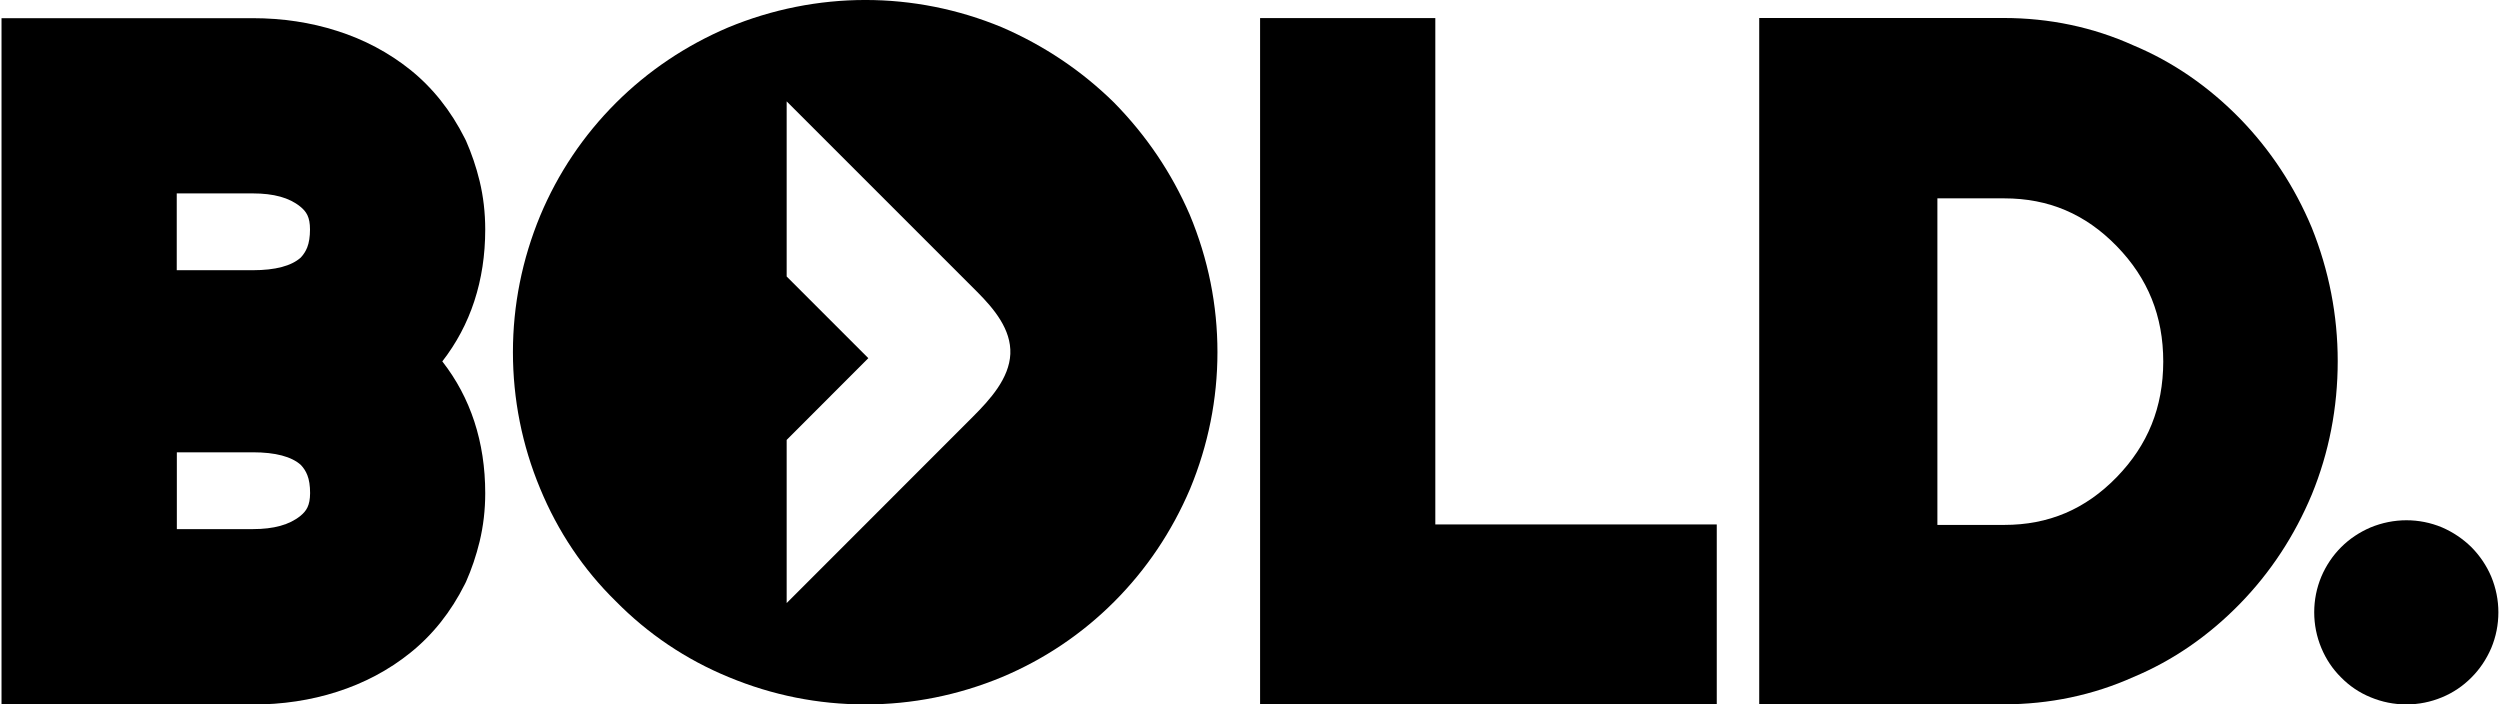 <?xml version="1.0" encoding="utf-8"?>
<!-- Generator: Adobe Illustrator 25.2.1, SVG Export Plug-In . SVG Version: 6.00 Build 0)  -->
<svg version="1.1" id="Layer_1" xmlns="http://www.w3.org/2000/svg" xmlns:xlink="http://www.w3.org/1999/xlink" x="0px" y="0px"
	 viewBox="0 0 262.66 74.01" style="enable-background:new 0 0 262.66 74.01;" xml:space="preserve">
<g>
	<polygon points="150.8,1.9 132.39,1.9 132.39,74.01 180.37,74.01 180.37,55.1 150.8,55.1 	"/>
	<path d="M50.39,19.02c-0.36-1.49-0.85-2.91-1.43-4.23l-0.13-0.26c-1.45-2.89-3.38-5.32-5.74-7.21c-2.24-1.79-4.84-3.18-7.7-4.08
		c-2.74-0.88-5.72-1.33-8.83-1.33H0.16v72.11h26.4c3.11,0,6.09-0.45,8.83-1.33c2.86-0.91,5.46-2.29,7.7-4.09
		c2.36-1.89,4.29-4.31,5.74-7.21l0.13-0.26c0.59-1.33,1.07-2.75,1.43-4.23c0.39-1.62,0.59-3.32,0.59-5.08
		c0-5.39-1.54-10.05-4.51-13.85c2.96-3.81,4.51-8.46,4.51-13.86C50.98,22.34,50.78,20.63,50.39,19.02z M31.55,54.21
		c-1.15,0.93-2.79,1.38-4.98,1.38h-7.99v-8.07h7.99c2.37,0,4.06,0.45,5.04,1.33c0.3,0.32,0.52,0.66,0.68,1.07
		c0.19,0.47,0.29,1.12,0.29,1.89C32.57,53.12,32.2,53.68,31.55,54.21z M32.28,25.99c-0.16,0.4-0.38,0.75-0.68,1.07
		c-0.98,0.88-2.67,1.33-5.04,1.33h-7.99v-8.07h7.99c2.2,0,3.83,0.45,4.98,1.38c0.65,0.53,1.03,1.09,1.03,2.41
		C32.57,24.86,32.47,25.51,32.28,25.99z"/>
	<path d="M117.04,10.77c-3.39-3.33-7.33-5.98-11.79-7.91C96.06-0.95,85.8-0.97,76.49,2.89c-4.46,1.9-8.42,4.57-11.78,7.92
		c-3.42,3.42-6.09,7.4-7.95,11.84c-1.9,4.59-2.87,9.42-2.87,14.35c0,4.93,0.96,9.77,2.86,14.33c1.86,4.51,4.55,8.51,7.92,11.81
		c3.39,3.45,7.39,6.15,11.89,8c4.59,1.91,9.41,2.87,14.35,2.87c4.93,0,9.75-0.96,14.36-2.87c4.42-1.86,8.4-4.52,11.82-7.95
		c3.35-3.36,6.03-7.33,7.95-11.84c1.9-4.59,2.87-9.42,2.87-14.35c0-4.93-0.96-9.76-2.91-14.44
		C123.11,18.19,120.46,14.25,117.04,10.77z M102.21,43.79L82.65,63.36V46.22l8.58-8.59l-8.58-8.58v-18.4l20.03,20.03
		c1.75,1.76,3.58,3.93,3.47,6.51C106.03,39.75,104.05,41.95,102.21,43.79z"/>
	<path d="M242.88,23.91c-1.8-4.3-4.33-8.14-7.51-11.42c-3.31-3.39-7.08-5.99-11.22-7.72c-4.23-1.91-8.82-2.88-13.66-2.88h-25.66
		v72.11h25.66c4.84,0,9.43-0.97,13.66-2.87c4.14-1.73,7.91-4.33,11.22-7.73c3.19-3.28,5.71-7.12,7.52-11.45
		c1.8-4.39,2.72-9.1,2.72-14.01C245.61,33.12,244.69,28.41,242.88,23.91z M222.39,50.13c-3.29,3.38-7.15,5.02-11.82,5.02h-7.02
		V20.84h7.02c4.67,0,8.53,1.64,11.82,5.02c3.29,3.38,4.89,7.35,4.89,12.14C227.27,42.79,225.67,46.75,222.39,50.13z"/>
	<g>
		<path d="M261.73,60.56c-0.49-1.14-1.18-2.17-2.08-3.08c-0.89-0.87-1.91-1.56-3.08-2.07c-2.4-1-5.08-1-7.52,0.01
			c-1.16,0.5-2.2,1.19-3.08,2.07c-0.89,0.89-1.59,1.94-2.08,3.09c-0.5,1.2-0.75,2.46-0.75,3.75c0,1.29,0.25,2.55,0.75,3.75
			c0.49,1.18,1.19,2.22,2.07,3.09c0.88,0.9,1.93,1.61,3.11,2.09c1.2,0.5,2.46,0.75,3.75,0.75c1.29,0,2.55-0.25,3.75-0.75
			c1.16-0.48,2.2-1.18,3.09-2.08c0.88-0.88,1.57-1.91,2.08-3.09c0.5-1.2,0.75-2.46,0.75-3.75
			C262.49,63.05,262.24,61.79,261.73,60.56z"/>
	</g>
</g>
</svg>
